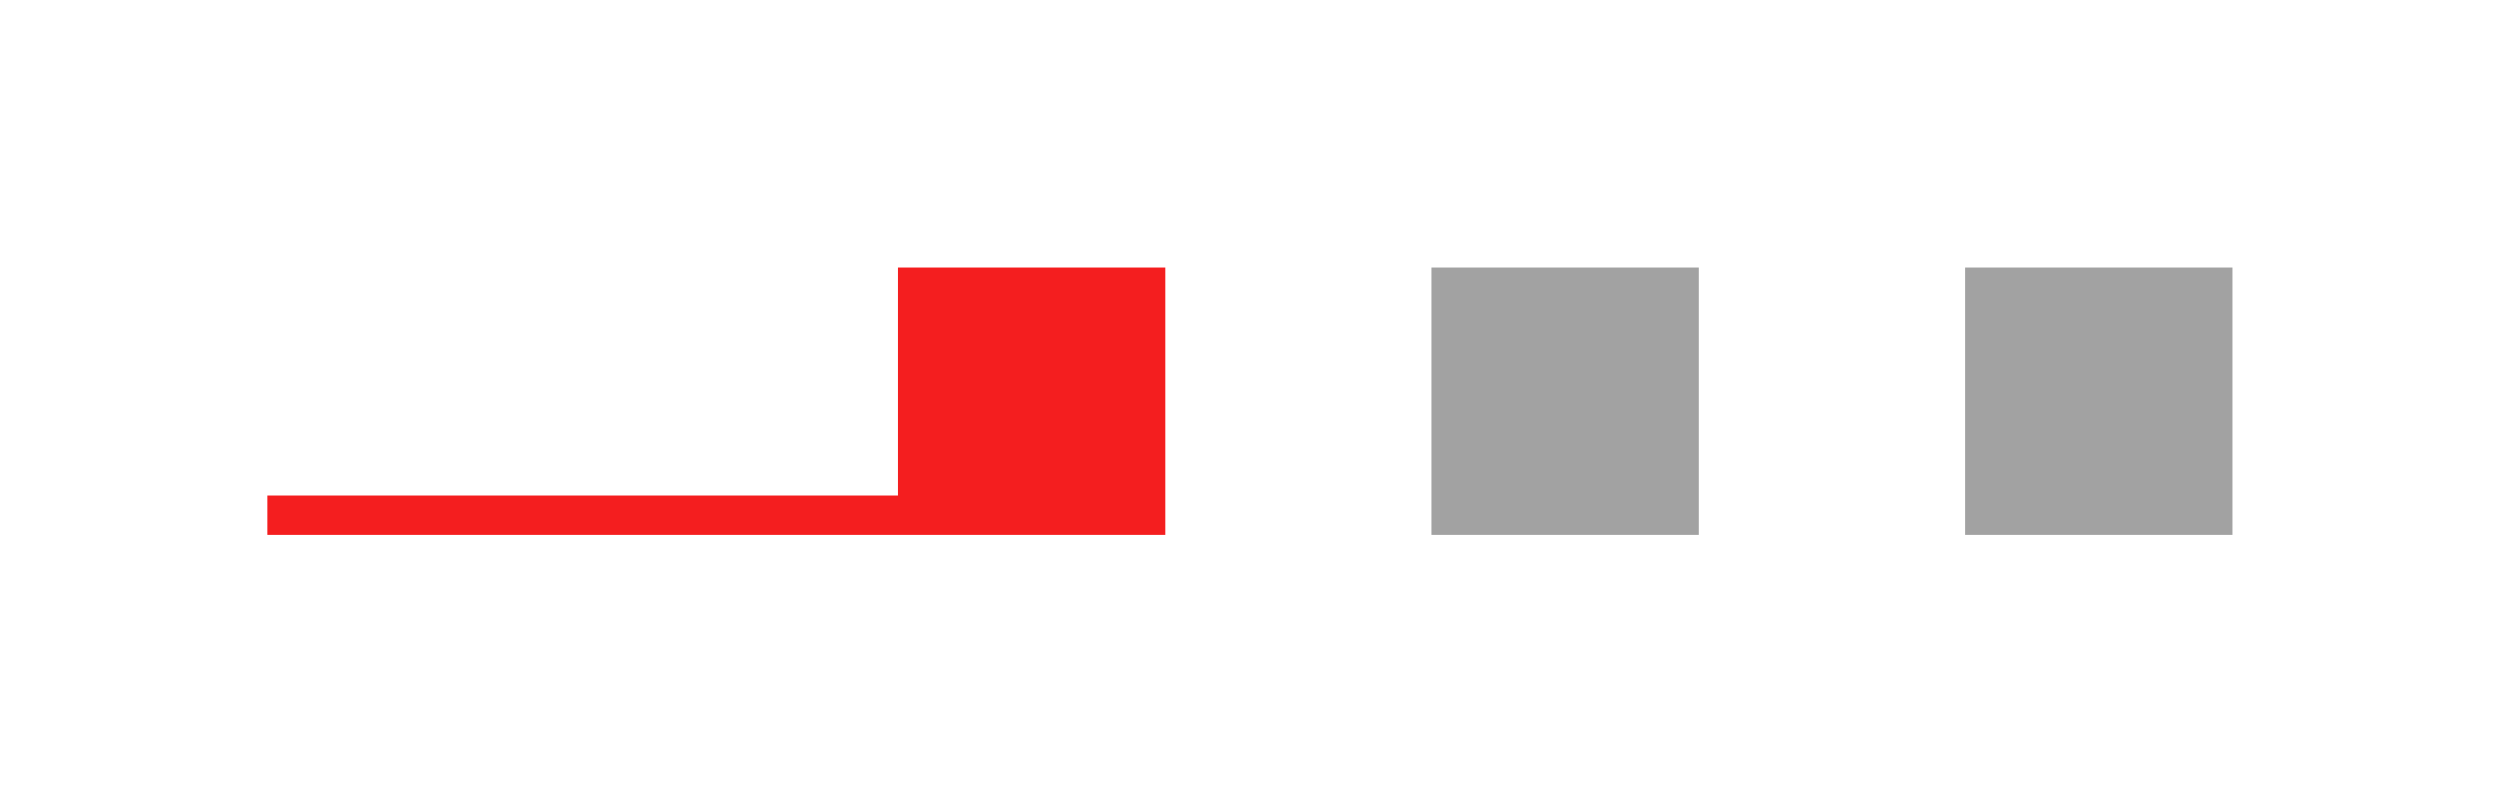 <?xml version="1.0" encoding="UTF-8"?><svg id="Layer_2" xmlns="http://www.w3.org/2000/svg" viewBox="0 0 142.88 45.86"><defs><style>.cls-1{fill:#fff;}.cls-2{fill:#f41e1f;}.cls-3{fill:#a2a2a2;}</style></defs><rect class="cls-1" width="142.88" height="45.86"/><rect class="cls-3" x="112.31" y="15.29" width="15.28" height="15.28"/><rect class="cls-3" x="81.81" y="15.29" width="15.28" height="15.28"/><polygon class="cls-2" points="51.32 15.29 51.32 28.32 15.28 28.32 15.28 30.57 66.6 30.57 66.6 15.29 51.32 15.29"/></svg>